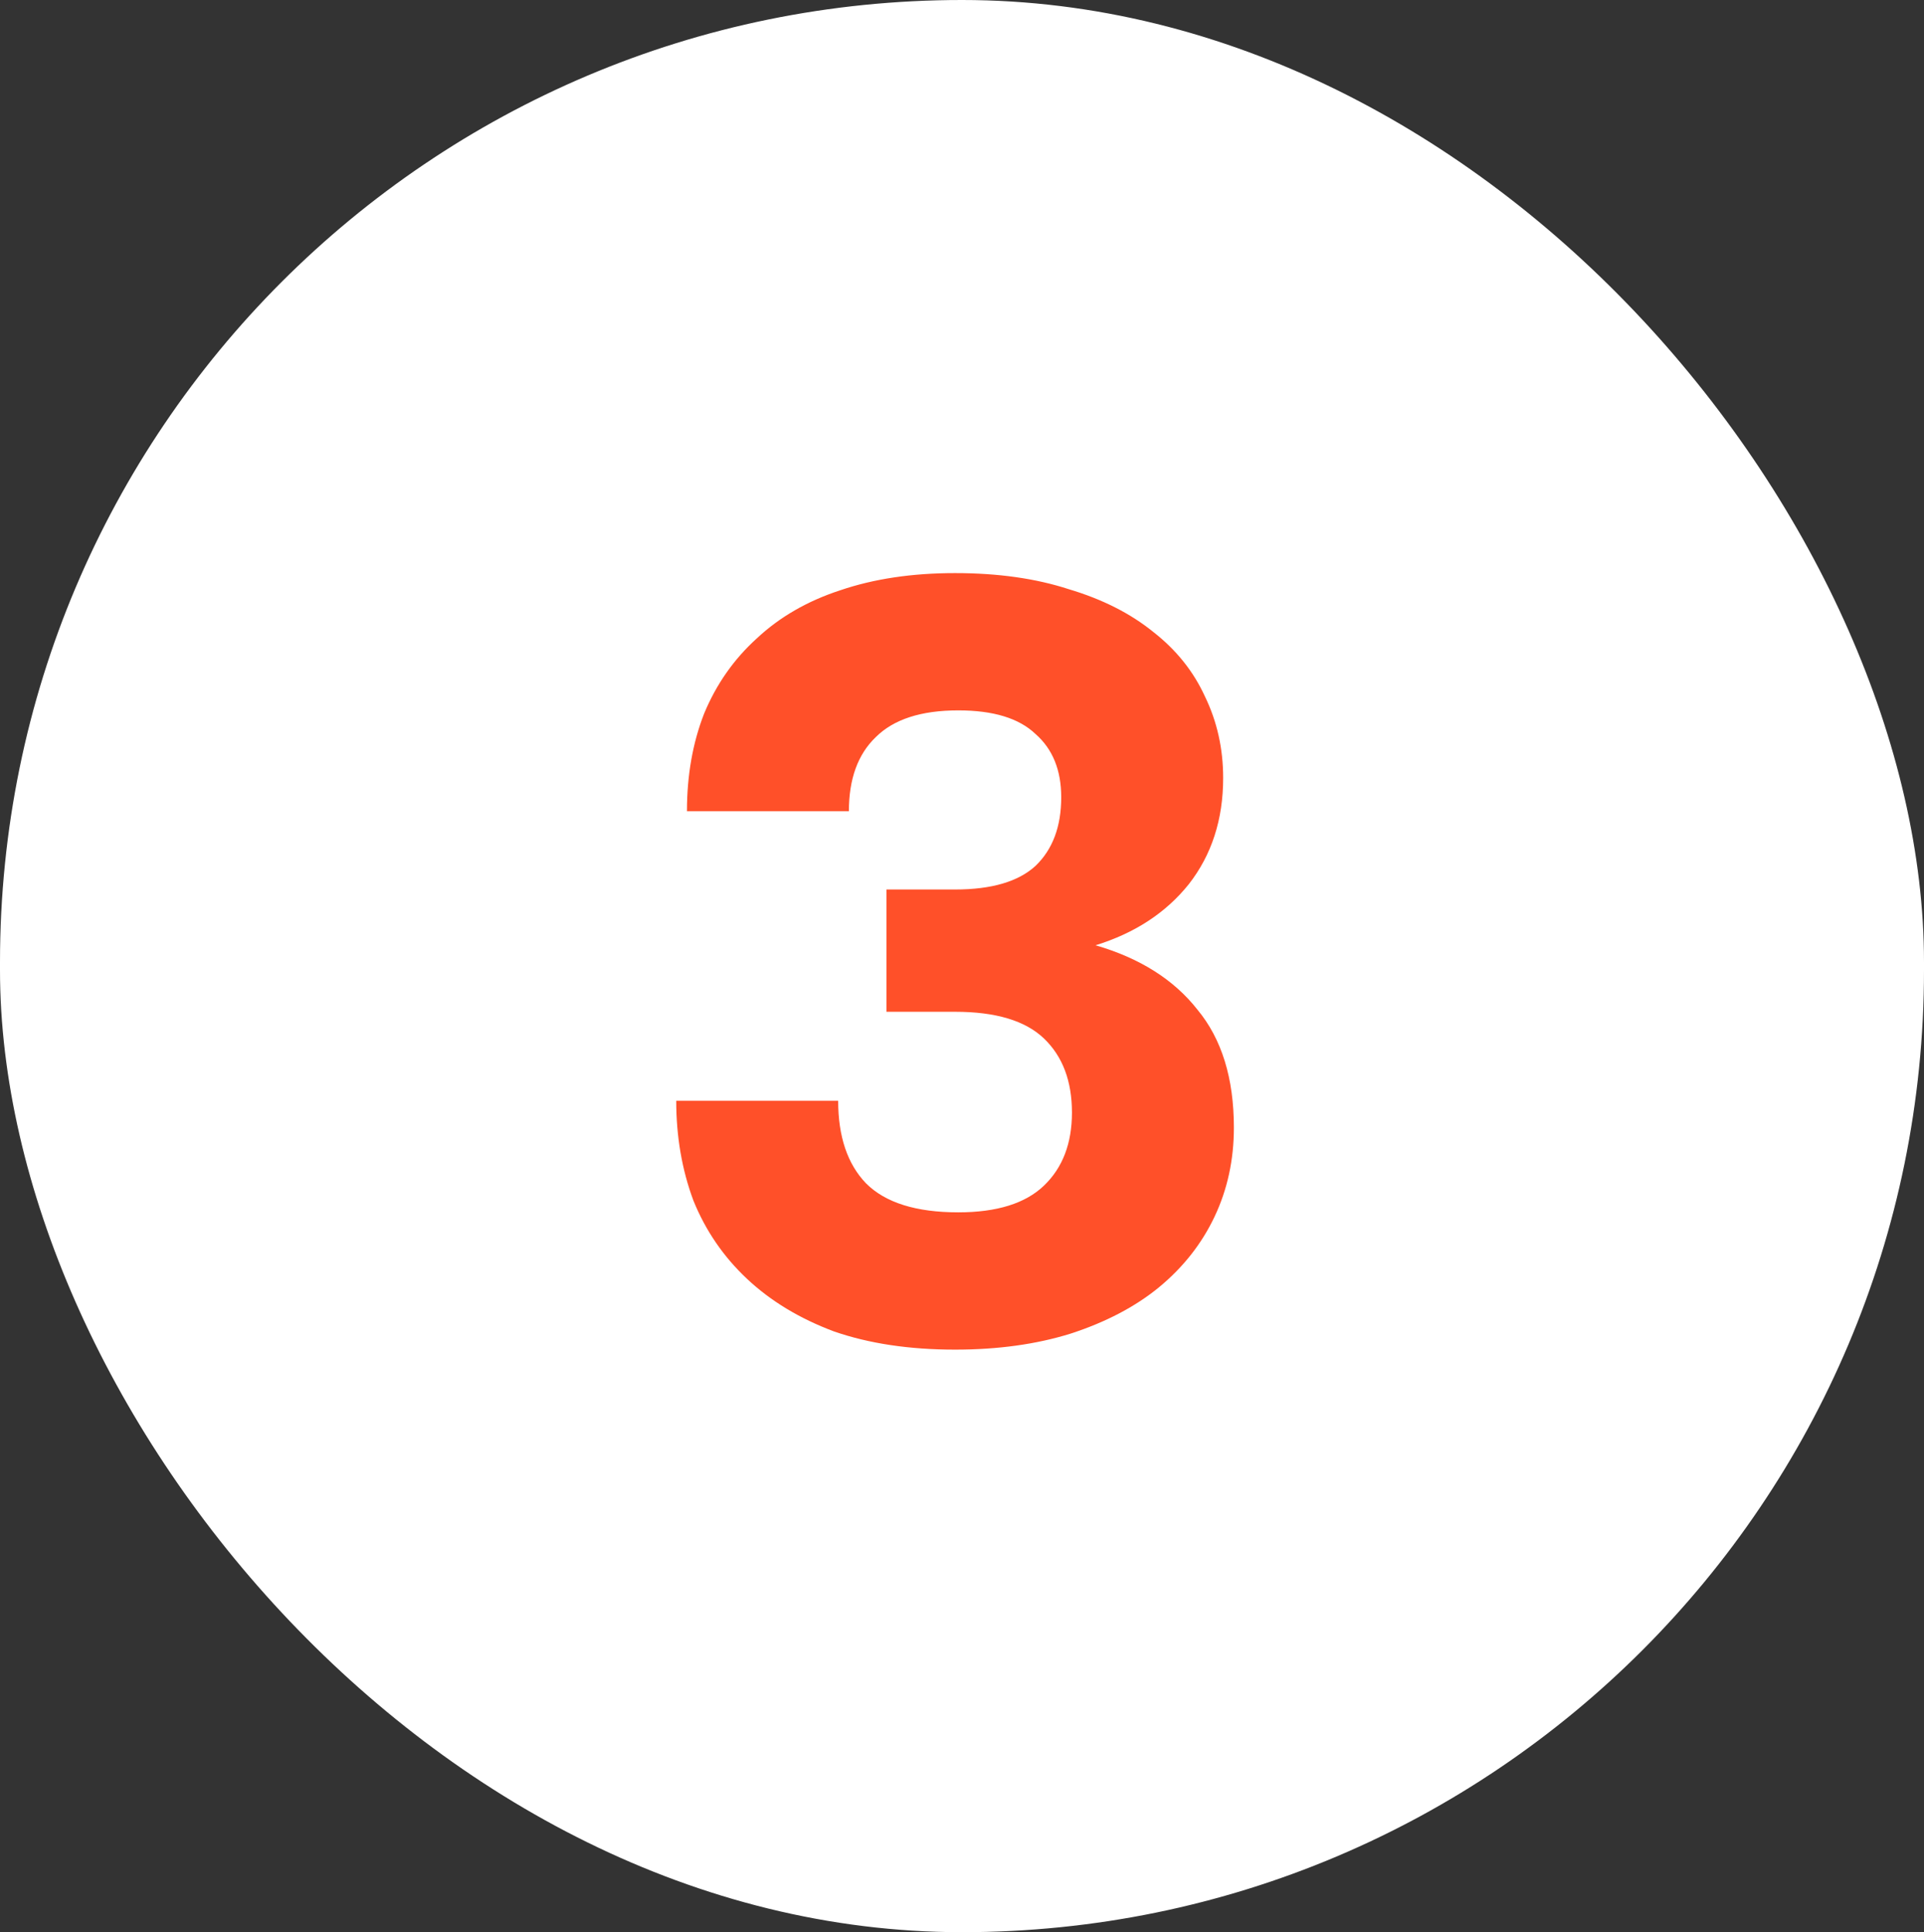 <?xml version="1.0" encoding="UTF-8"?> <svg xmlns="http://www.w3.org/2000/svg" width="244" height="245" viewBox="0 0 244 245" fill="none"><rect x="0" y="0" width="244" height="245" fill="#333333" stroke="none"/> <rect width="244" height="245" rx="122" fill="white"></rect> <path d="M121.12 171.132C115.317 171.132 110.195 170.361 105.752 168.82C101.4 167.188 97.728 164.967 94.736 162.156C91.744 159.345 89.477 156.036 87.936 152.228C86.485 148.329 85.76 144.113 85.76 139.58H106.296C106.296 144.113 107.475 147.604 109.832 150.052C112.28 152.5 116.179 153.724 121.528 153.724C126.424 153.724 130.051 152.591 132.408 150.324C134.765 148.057 135.944 144.975 135.944 141.076C135.944 137.087 134.765 133.959 132.408 131.692C130.051 129.425 126.288 128.292 121.12 128.292H112.416V112.788H121.12C125.744 112.788 129.144 111.791 131.32 109.796C133.496 107.711 134.584 104.809 134.584 101.092C134.584 97.647 133.496 94.972 131.32 93.068C129.235 91.073 125.971 90.076 121.528 90.076C116.813 90.076 113.323 91.209 111.056 93.476C108.789 95.652 107.656 98.78 107.656 102.86H87.12C87.12 98.327 87.845 94.201 89.296 90.484C90.837 86.767 93.059 83.593 95.96 80.964C98.861 78.244 102.397 76.204 106.568 74.844C110.829 73.393 115.68 72.668 121.12 72.668C126.56 72.668 131.365 73.348 135.536 74.708C139.797 75.977 143.379 77.791 146.28 80.148C149.181 82.415 151.357 85.135 152.808 88.308C154.349 91.481 155.12 94.927 155.12 98.644C155.12 103.903 153.669 108.391 150.768 112.108C147.867 115.735 143.923 118.319 138.936 119.86C144.557 121.492 148.864 124.212 151.856 128.02C154.939 131.737 156.48 136.724 156.48 142.98C156.48 147.06 155.664 150.823 154.032 154.268C152.4 157.713 150.043 160.705 146.96 163.244C143.968 165.692 140.251 167.641 135.808 169.092C131.456 170.452 126.56 171.132 121.12 171.132Z" fill="#FF5029"></path> </svg> 